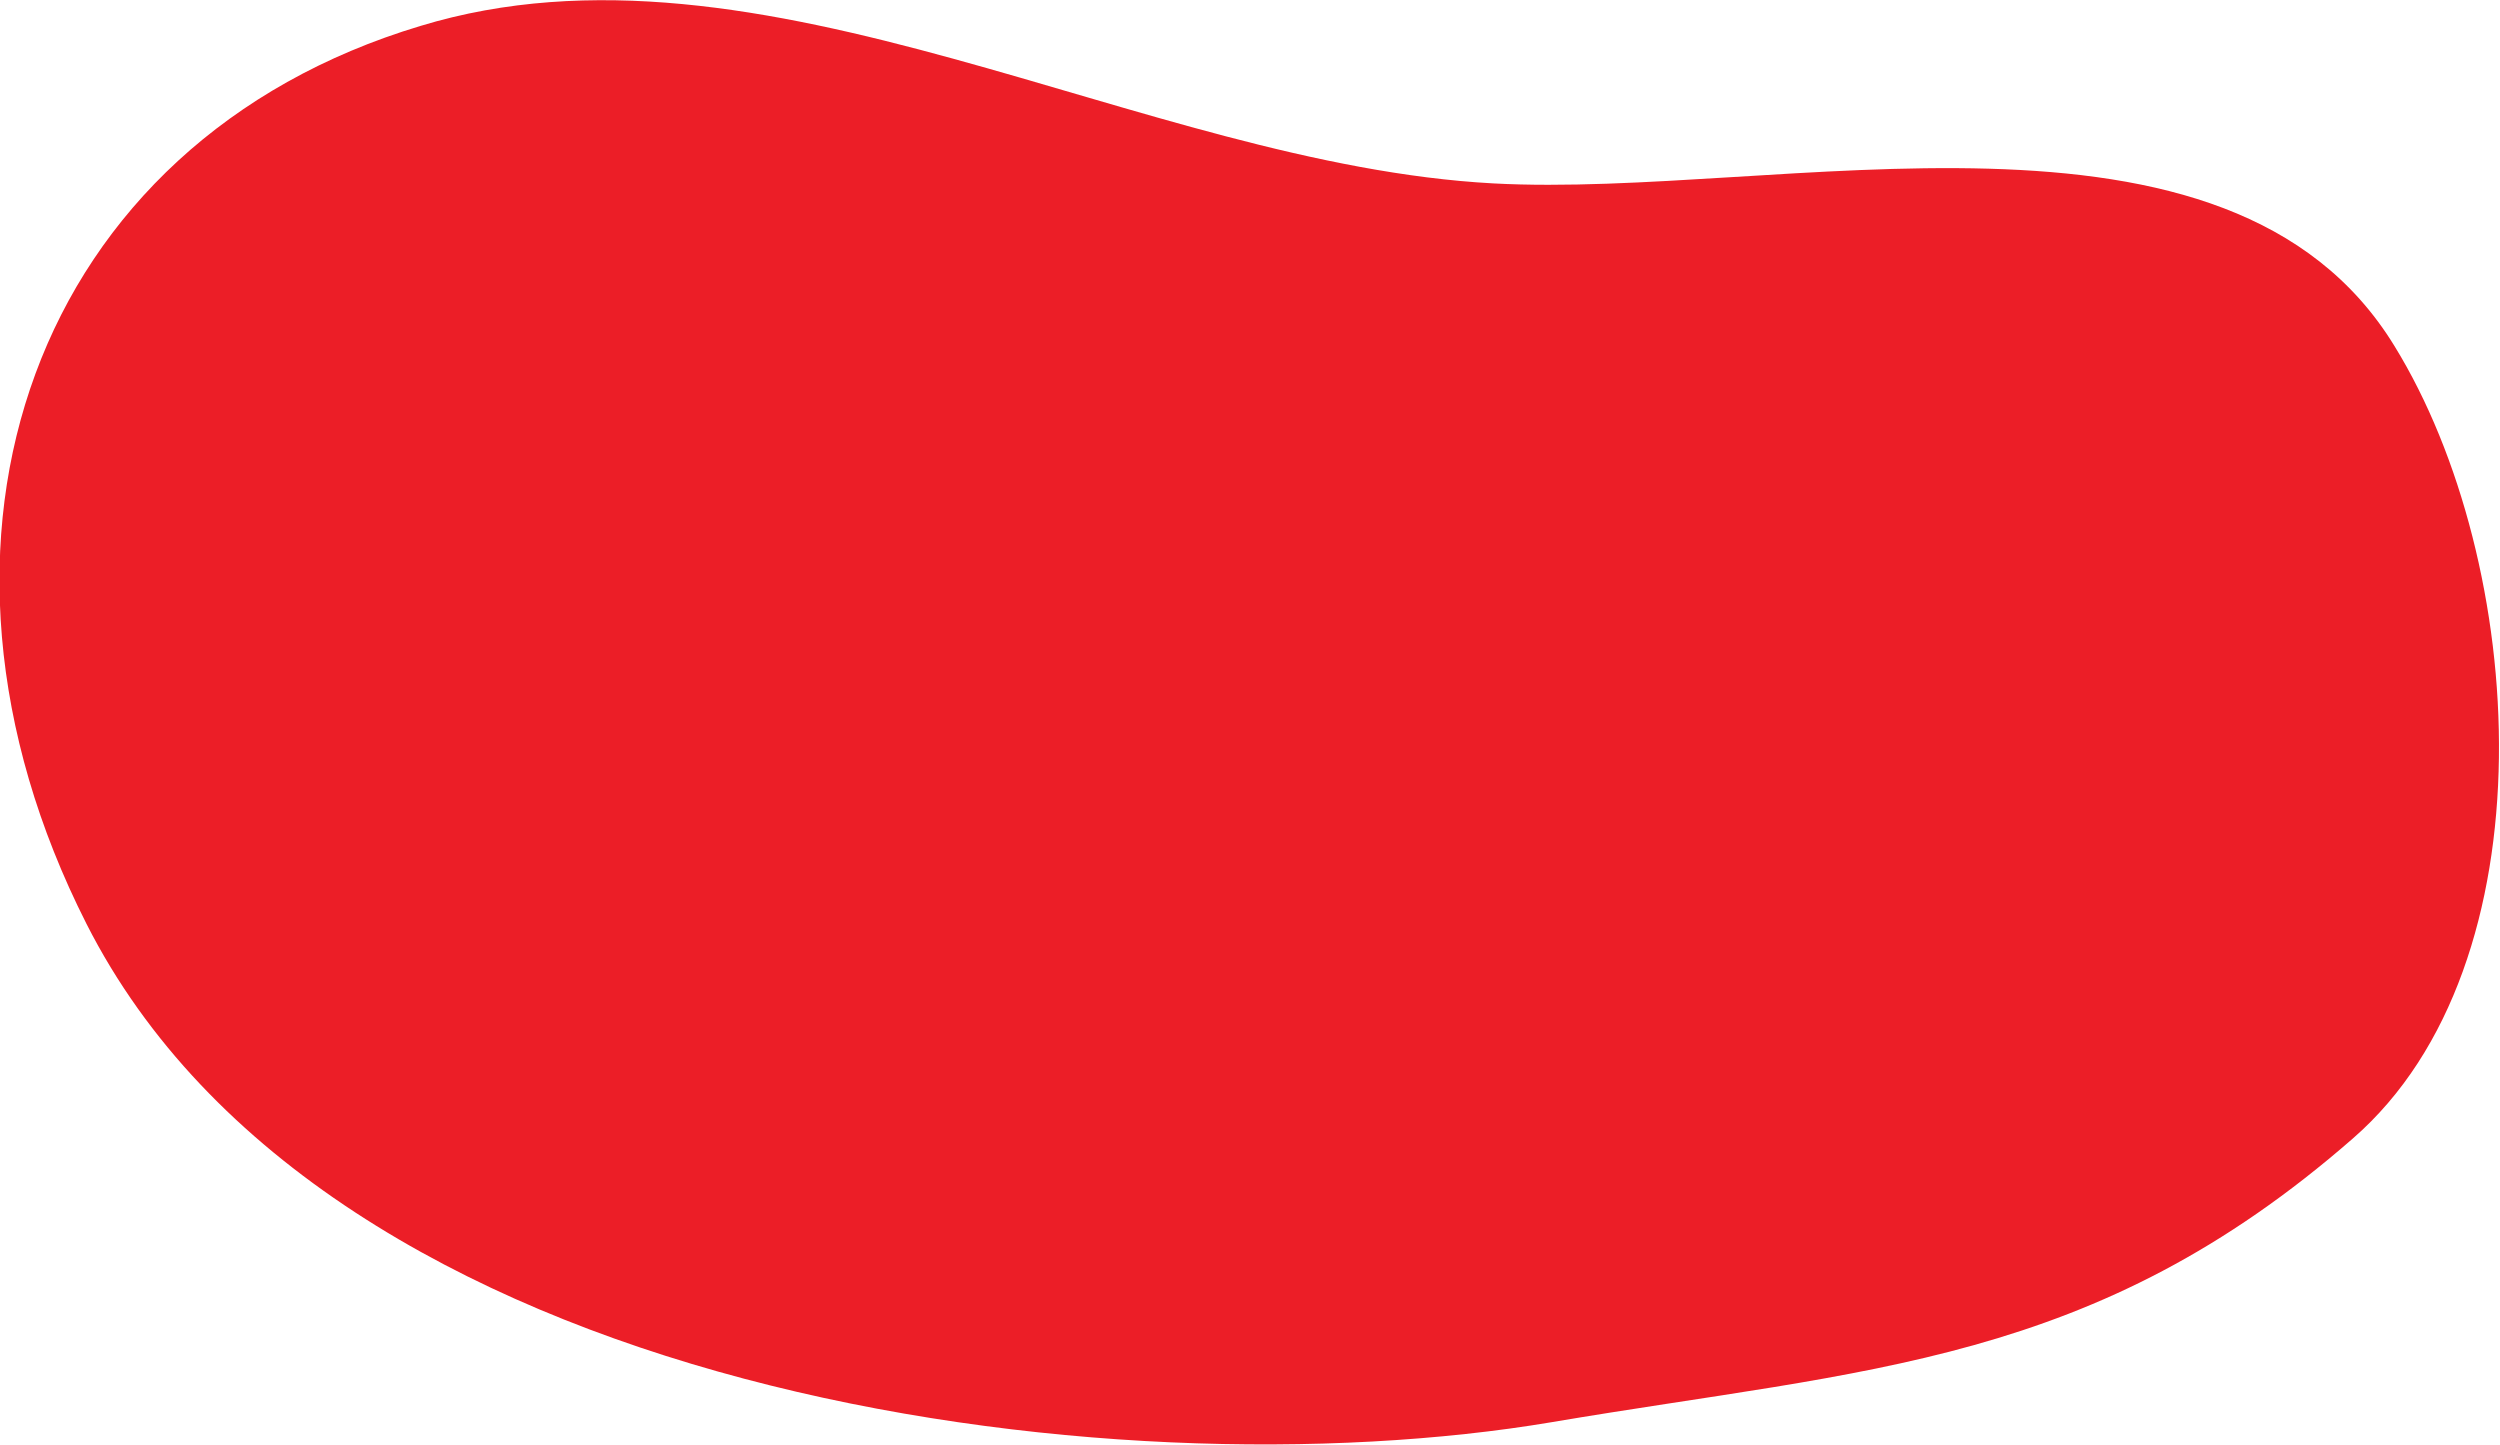<?xml version="1.0" encoding="UTF-8"?><svg xmlns="http://www.w3.org/2000/svg" viewBox="0 0 14.45 8.35"><defs><style>.e{fill:#ec1e27;}</style></defs><g id="a"/><g id="b"><g id="c"><path id="d" class="e" d="M2.43,.15C.2,.82-.63,3.11,.5,5.34c1.39,2.74,5.92,3.31,8.47,2.88,1.83-.31,3.13-.33,4.63-1.64,1.16-1.01,1.01-3.33,.24-4.58-.96-1.57-3.56-.85-5.21-.94C6.6,.95,4.4-.45,2.43,.15Z"/></g></g></svg>